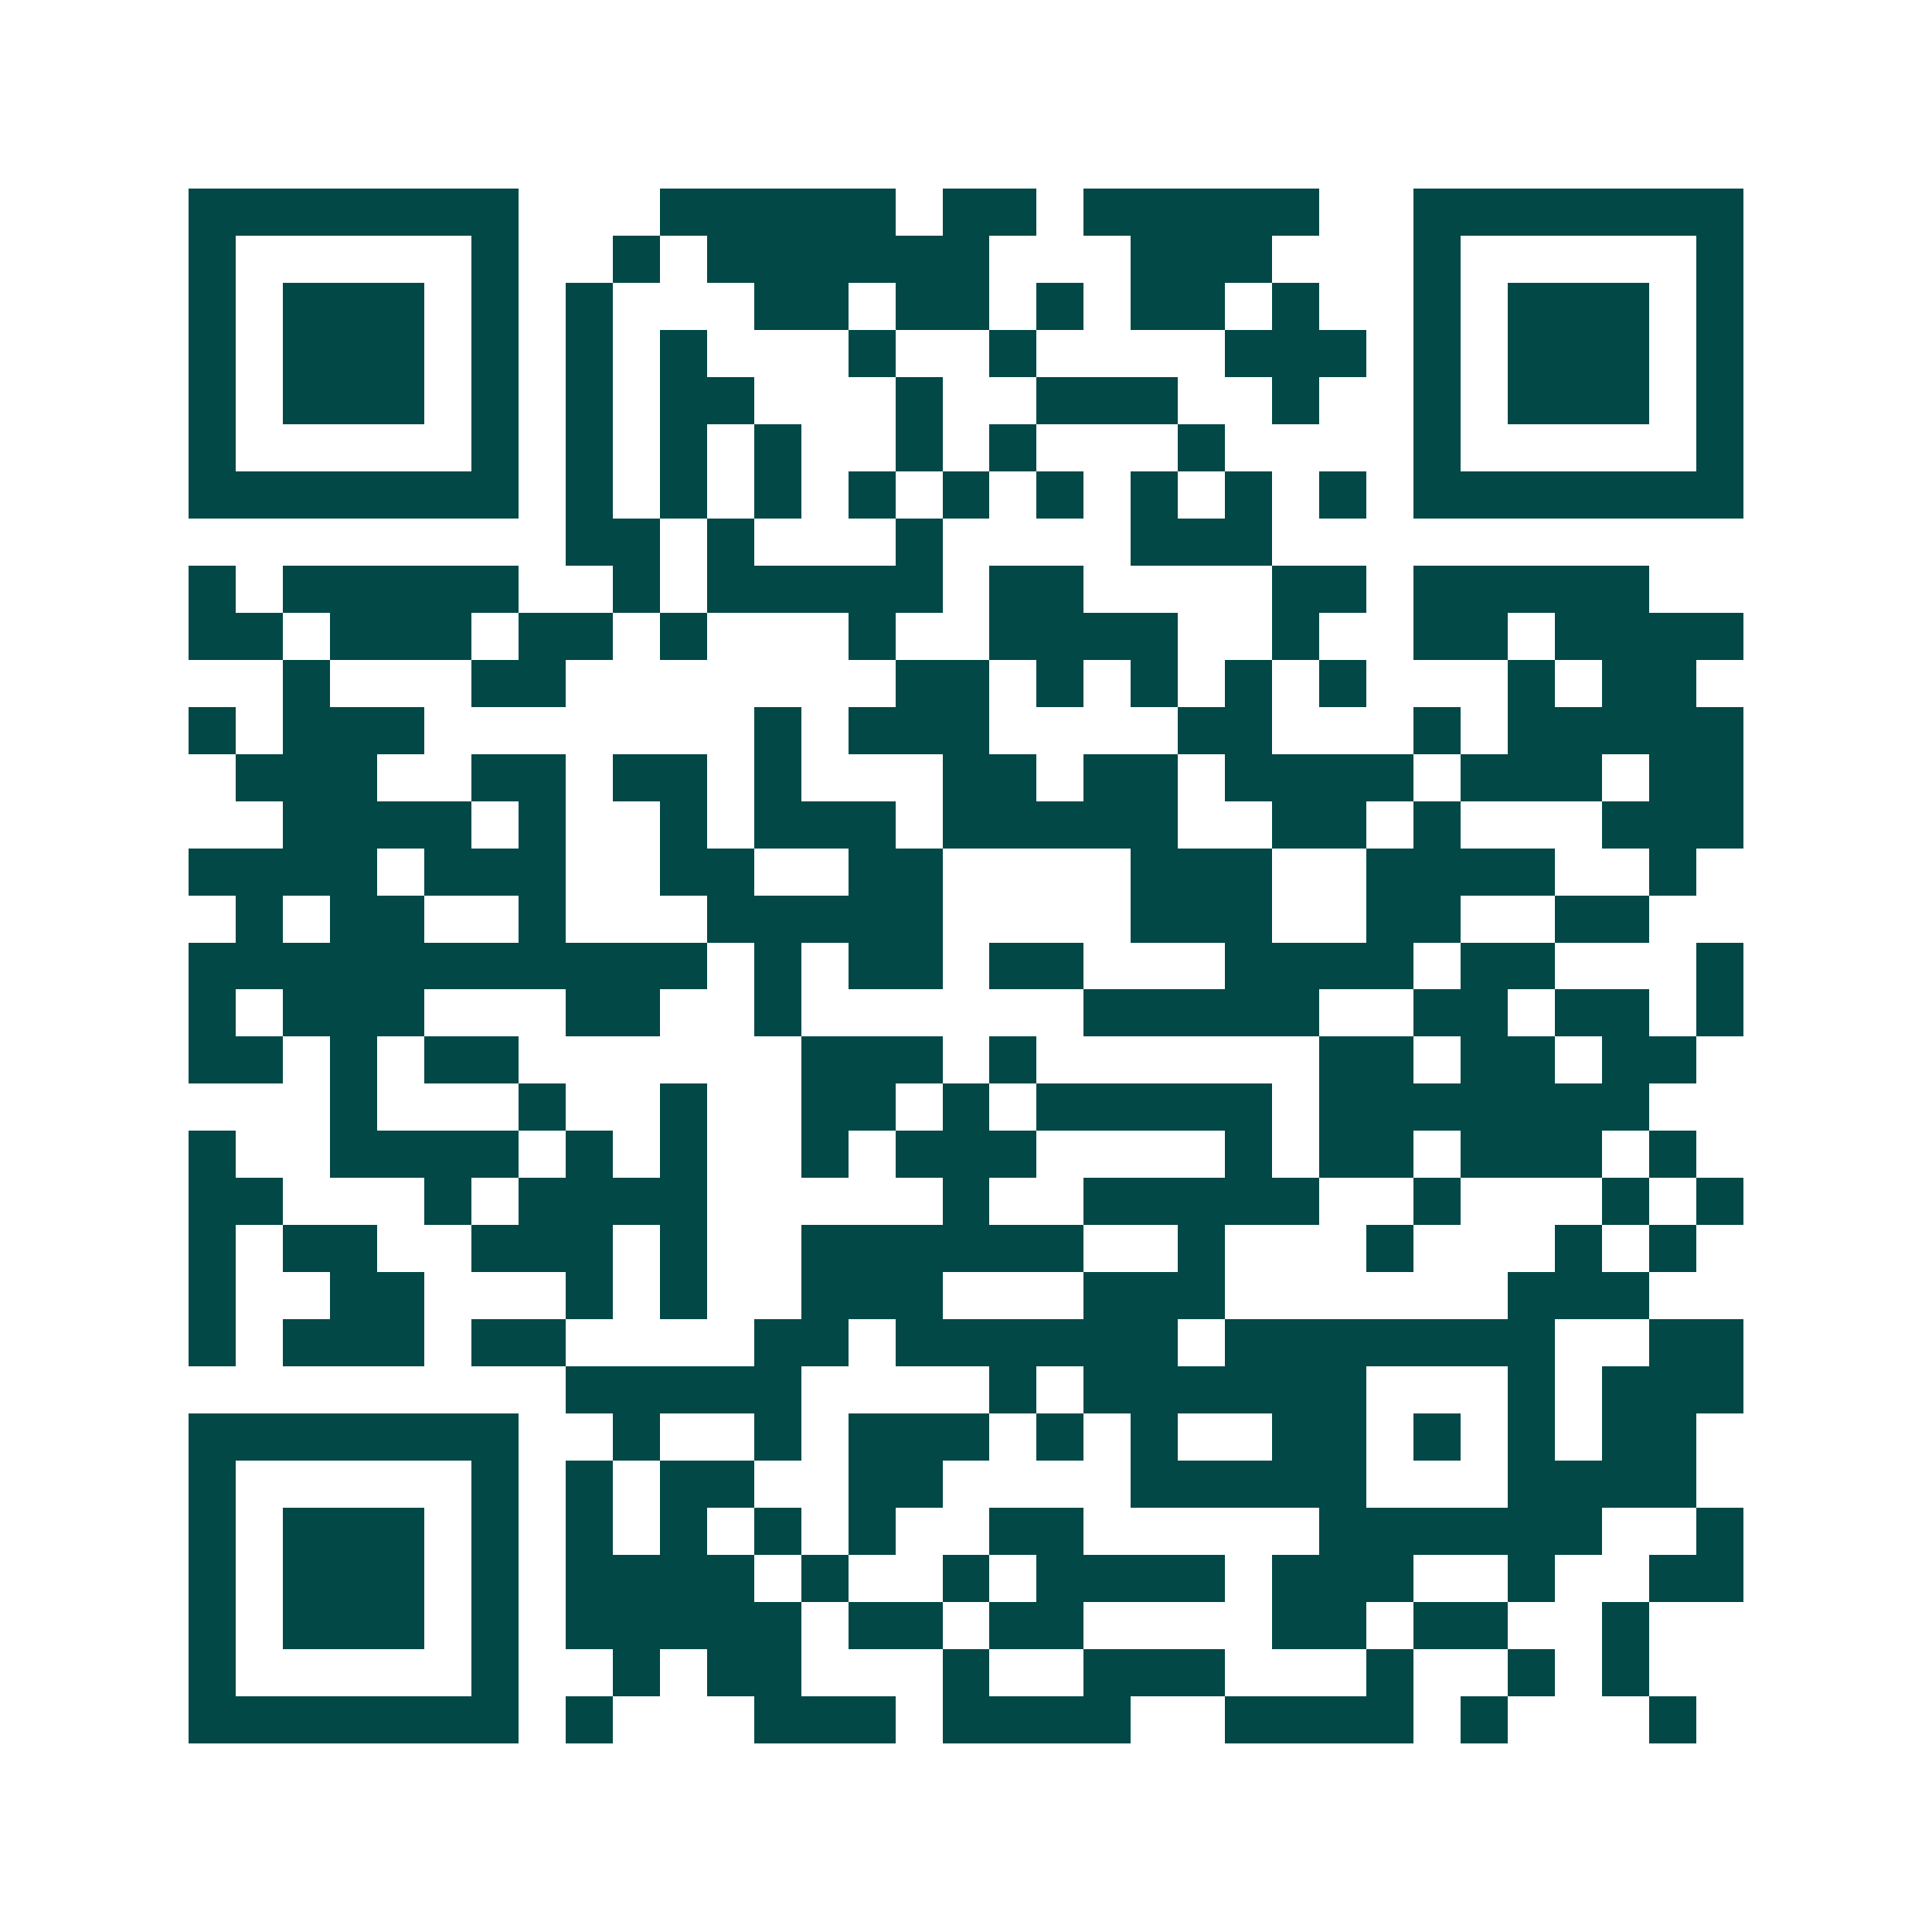 <svg xmlns="http://www.w3.org/2000/svg" width="200" height="200" viewBox="0 0 41 41" shape-rendering="crispEdges"><path fill="#ffffff" d="M0 0h41v41H0z"/><path stroke="#014847" d="M4 4.5h7m3 0h5m1 0h2m1 0h5m2 0h7M4 5.5h1m5 0h1m2 0h1m1 0h6m3 0h3m3 0h1m5 0h1M4 6.5h1m1 0h3m1 0h1m1 0h1m3 0h2m1 0h2m1 0h1m1 0h2m1 0h1m2 0h1m1 0h3m1 0h1M4 7.5h1m1 0h3m1 0h1m1 0h1m1 0h1m3 0h1m2 0h1m4 0h3m1 0h1m1 0h3m1 0h1M4 8.5h1m1 0h3m1 0h1m1 0h1m1 0h2m3 0h1m2 0h3m2 0h1m2 0h1m1 0h3m1 0h1M4 9.5h1m5 0h1m1 0h1m1 0h1m1 0h1m2 0h1m1 0h1m3 0h1m4 0h1m5 0h1M4 10.5h7m1 0h1m1 0h1m1 0h1m1 0h1m1 0h1m1 0h1m1 0h1m1 0h1m1 0h1m1 0h7M12 11.5h2m1 0h1m3 0h1m4 0h3M4 12.5h1m1 0h5m2 0h1m1 0h5m1 0h2m4 0h2m1 0h5M4 13.5h2m1 0h3m1 0h2m1 0h1m3 0h1m2 0h4m2 0h1m2 0h2m1 0h4M6 14.5h1m3 0h2m7 0h2m1 0h1m1 0h1m1 0h1m1 0h1m3 0h1m1 0h2M4 15.5h1m1 0h3m7 0h1m1 0h3m4 0h2m3 0h1m1 0h5M5 16.5h3m2 0h2m1 0h2m1 0h1m3 0h2m1 0h2m1 0h4m1 0h3m1 0h2M6 17.5h4m1 0h1m2 0h1m1 0h3m1 0h5m2 0h2m1 0h1m3 0h3M4 18.5h4m1 0h3m2 0h2m2 0h2m4 0h3m2 0h4m2 0h1M5 19.5h1m1 0h2m2 0h1m3 0h5m4 0h3m2 0h2m2 0h2M4 20.5h11m1 0h1m1 0h2m1 0h2m3 0h4m1 0h2m3 0h1M4 21.5h1m1 0h3m3 0h2m2 0h1m6 0h5m2 0h2m1 0h2m1 0h1M4 22.5h2m1 0h1m1 0h2m6 0h3m1 0h1m6 0h2m1 0h2m1 0h2M7 23.5h1m3 0h1m2 0h1m2 0h2m1 0h1m1 0h5m1 0h7M4 24.5h1m2 0h4m1 0h1m1 0h1m2 0h1m1 0h3m4 0h1m1 0h2m1 0h3m1 0h1M4 25.5h2m3 0h1m1 0h4m5 0h1m2 0h5m2 0h1m3 0h1m1 0h1M4 26.5h1m1 0h2m2 0h3m1 0h1m2 0h6m2 0h1m3 0h1m3 0h1m1 0h1M4 27.5h1m2 0h2m3 0h1m1 0h1m2 0h3m3 0h3m6 0h3M4 28.5h1m1 0h3m1 0h2m4 0h2m1 0h6m1 0h7m2 0h2M12 29.5h5m4 0h1m1 0h6m3 0h1m1 0h3M4 30.5h7m2 0h1m2 0h1m1 0h3m1 0h1m1 0h1m2 0h2m1 0h1m1 0h1m1 0h2M4 31.5h1m5 0h1m1 0h1m1 0h2m2 0h2m4 0h5m3 0h4M4 32.5h1m1 0h3m1 0h1m1 0h1m1 0h1m1 0h1m1 0h1m2 0h2m5 0h6m2 0h1M4 33.5h1m1 0h3m1 0h1m1 0h4m1 0h1m2 0h1m1 0h4m1 0h3m2 0h1m2 0h2M4 34.5h1m1 0h3m1 0h1m1 0h5m1 0h2m1 0h2m4 0h2m1 0h2m2 0h1M4 35.5h1m5 0h1m2 0h1m1 0h2m3 0h1m2 0h3m3 0h1m2 0h1m1 0h1M4 36.5h7m1 0h1m3 0h3m1 0h4m2 0h4m1 0h1m3 0h1"/></svg>
